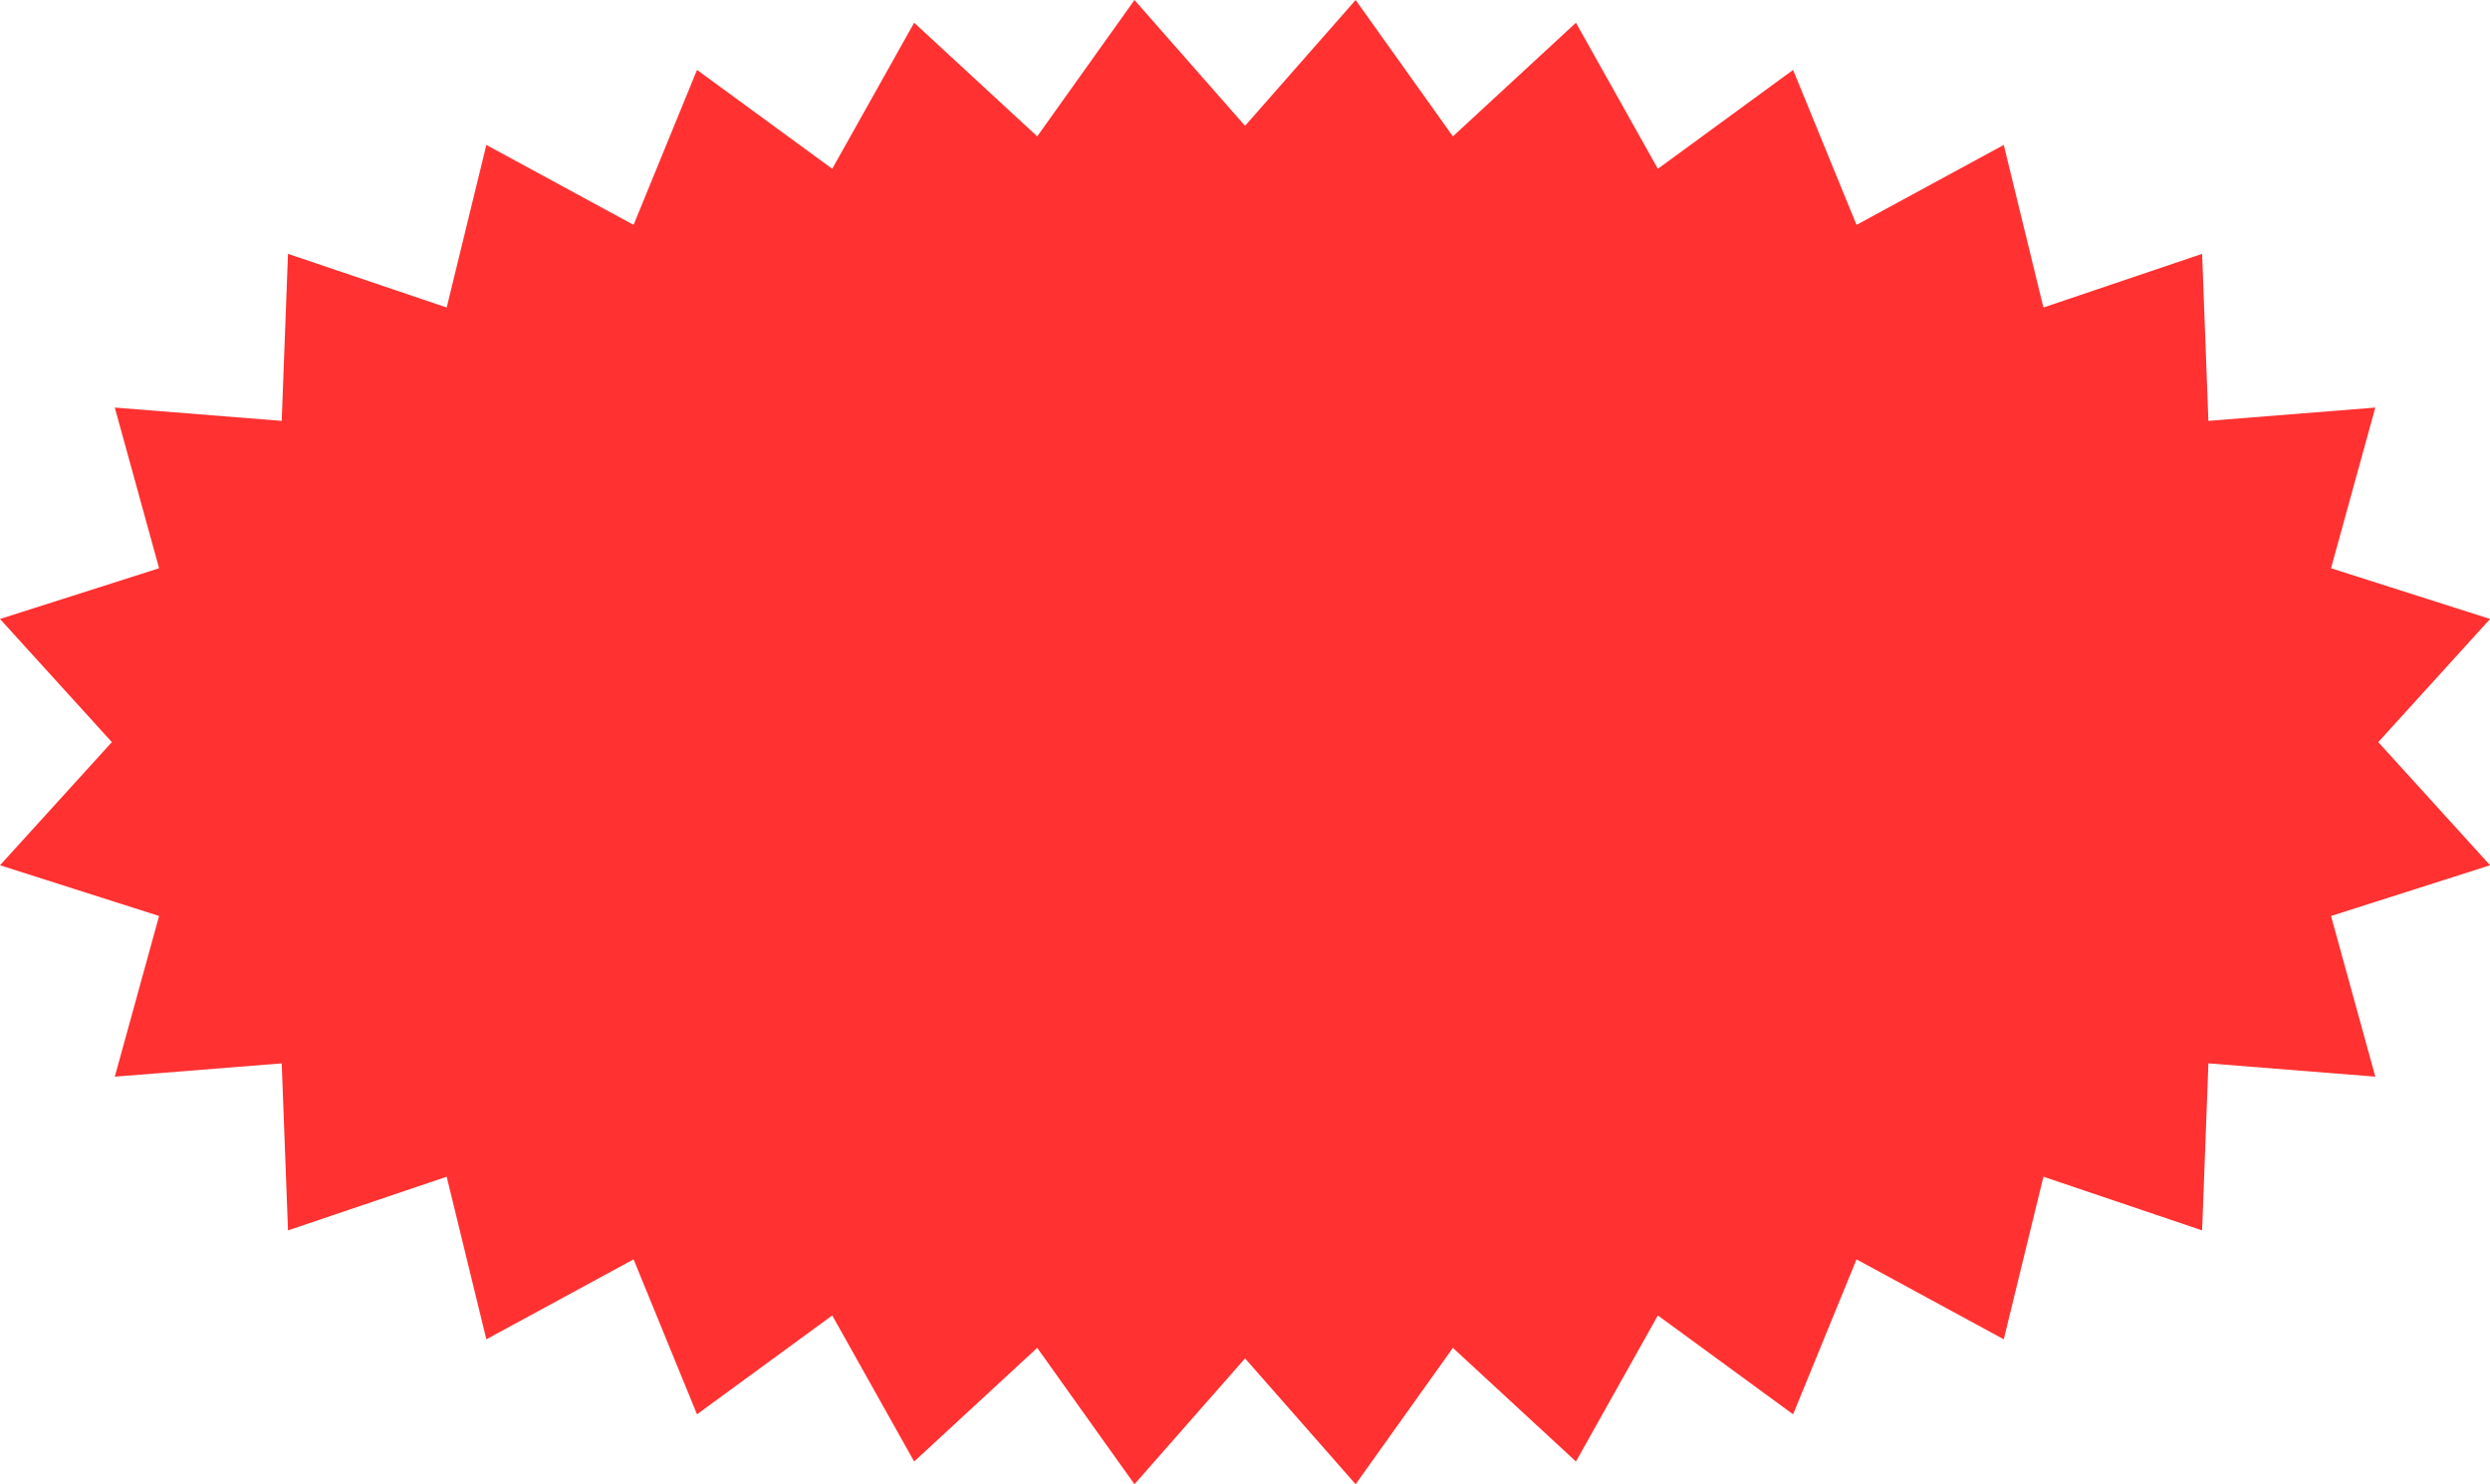 <?xml version="1.0" encoding="UTF-8" standalone="no"?><svg xmlns="http://www.w3.org/2000/svg" xmlns:xlink="http://www.w3.org/1999/xlink" fill="#ff3131" height="541.8" preserveAspectRatio="xMidYMid meet" version="1" viewBox="0.0 0.0 909.0 541.8" width="909" zoomAndPan="magnify"><g id="change1_1"><path d="M868.208 270.924L909.039 225.968 850.962 207.448 867.128 148.79 806.195 153.651 803.903 92.674 745.972 112.264 731.492 52.911 677.747 82.094 654.59 25.526 605.221 61.62 575.319 8.293 530.392 49.786 494.891 0 454.52 45.937 414.152 0 378.65 49.785 333.723 8.293 303.82 61.62 254.451 25.525 231.292 82.094 177.547 52.911 163.067 112.265 105.135 92.675 102.843 153.653 41.909 148.794 58.077 207.451 0 225.97 40.832 270.924 0.001 315.881 58.078 334.4 41.912 393.059 102.845 388.198 105.137 449.174 163.068 429.585 177.548 488.938 231.293 459.755 254.45 516.323 303.819 480.229 333.721 533.556 378.648 492.063 414.149 541.849 454.52 495.912 494.888 541.849 530.39 492.064 575.317 533.556 605.22 480.229 654.589 516.324 677.747 459.755 731.493 488.938 745.972 429.584 803.905 449.174 806.197 388.196 867.131 393.055 850.963 334.398 909.04 315.879 868.208 270.924z"/></g></svg>